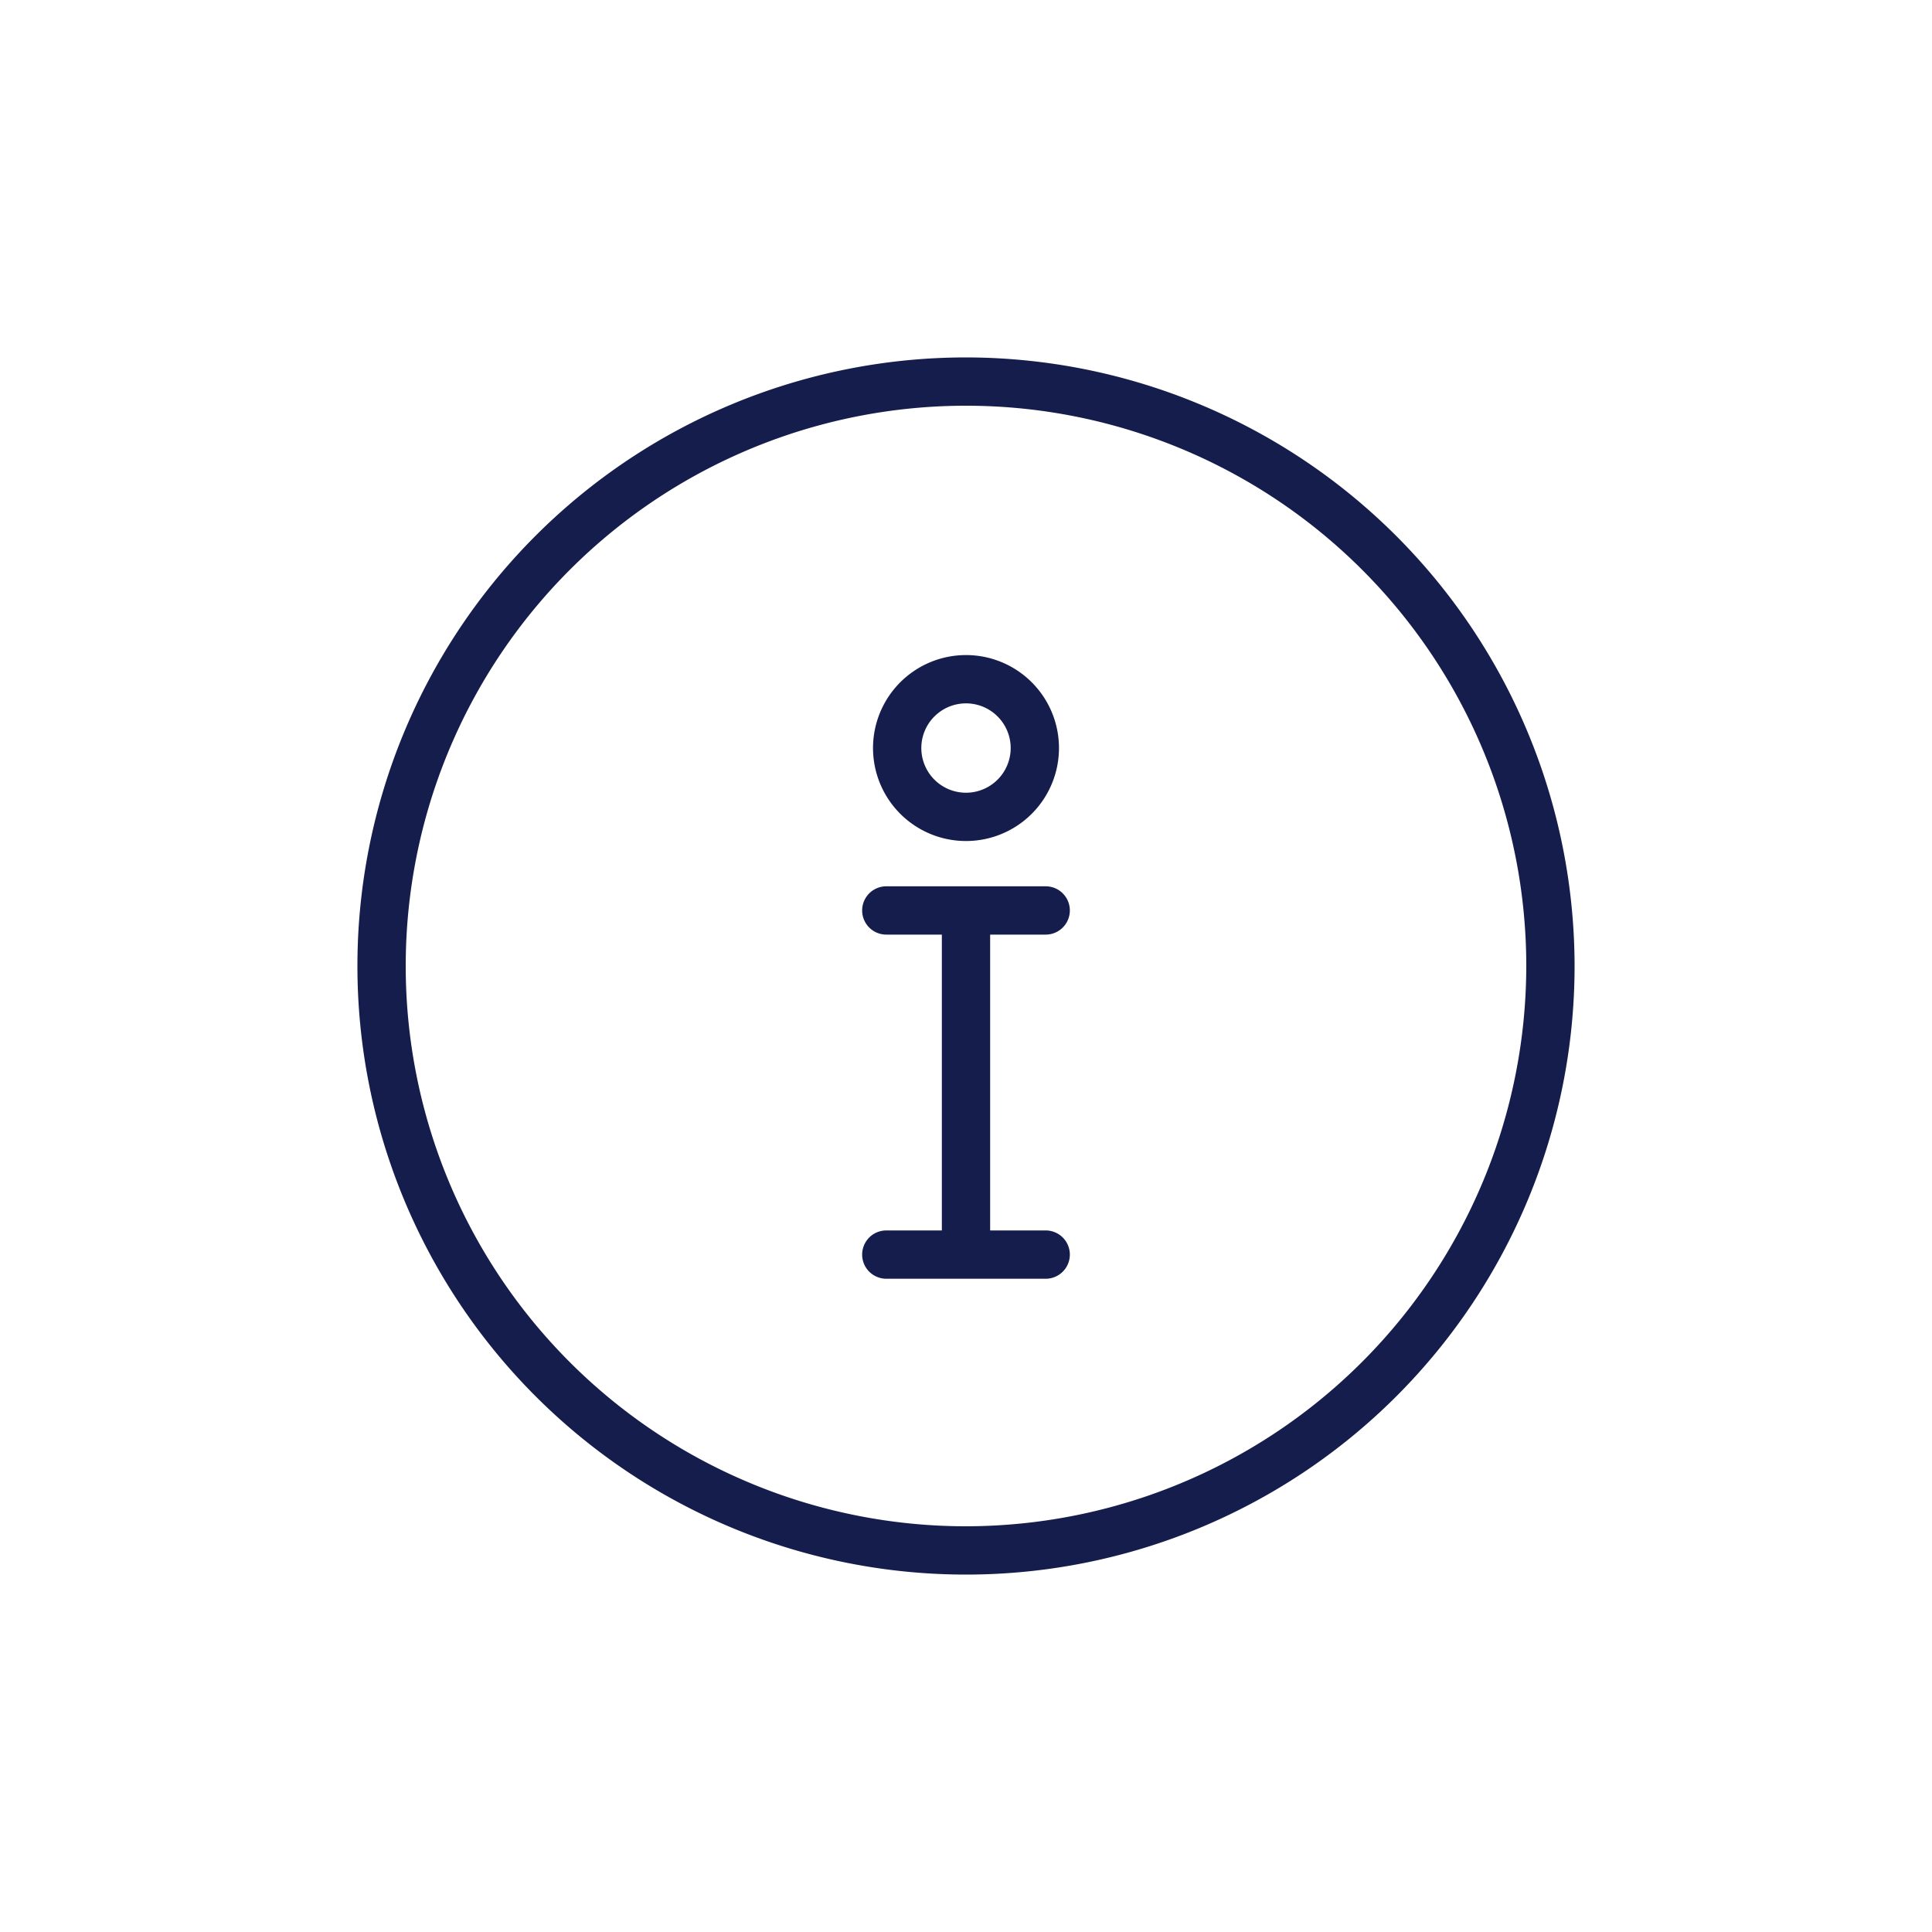 <?xml version="1.0" encoding="utf-8"?>
<svg xmlns="http://www.w3.org/2000/svg" data-name="Calque 1" viewBox="0 0 32 32">
  <path d="M16 5.92A10.08 10.08 0 1026.08 16 10.09 10.09 0 0016 5.92zm0 19.36A9.28 9.28 0 1125.28 16 9.29 9.29 0 0116 25.28z" fill="#151d4c"/>
  <path d="M16 13.93a1.54 1.54 0 10-1.54-1.54A1.54 1.54 0 0016 13.93zm0-2.28a.74.74 0 11-.74.74.74.74 0 01.74-.74zM17.32 15.48a.4.4 0 000-.8h-2.64a.4.4 0 000 .8h.92v4.9h-.92a.4.4 0 100 .8h2.64a.4.4 0 000-.8h-.92v-4.9z" fill="#151d4c"/>
</svg>